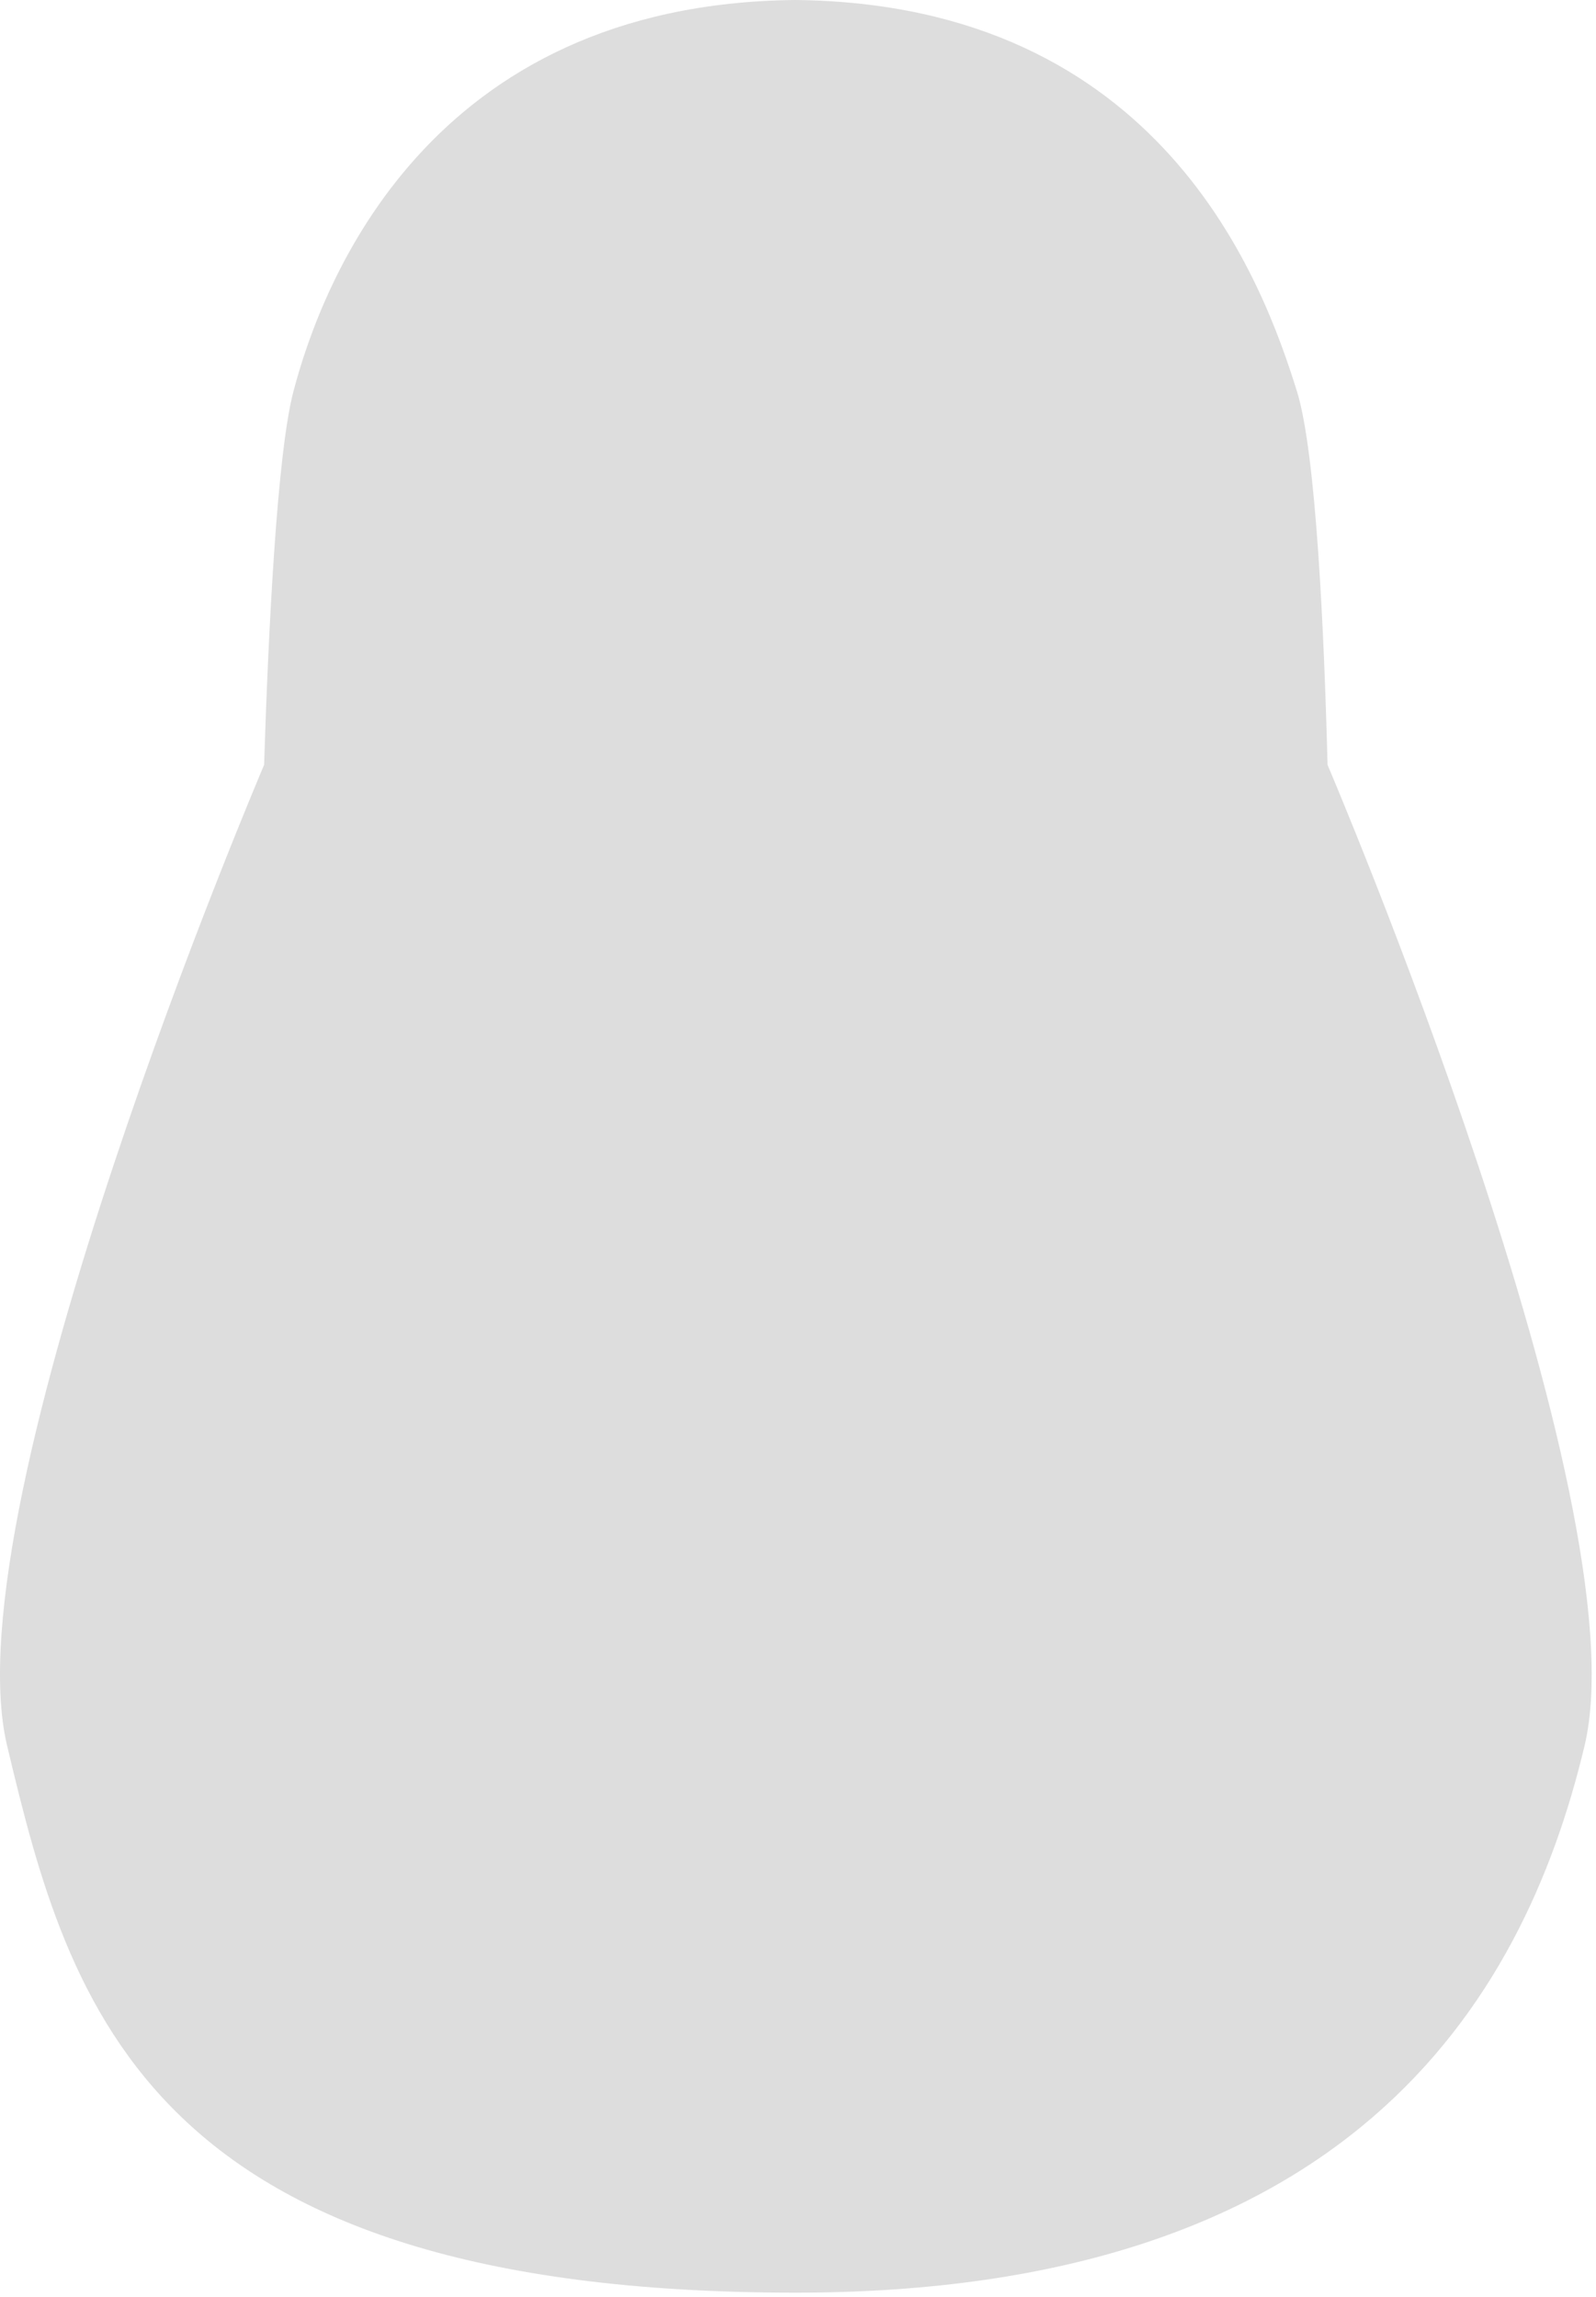 <?xml version="1.0" encoding="utf-8"?>
<svg xmlns="http://www.w3.org/2000/svg" fill="none" height="100%" overflow="visible" preserveAspectRatio="none" style="display: block;" viewBox="0 0 98 141" width="100%">
<path d="M48.867 140.736C9.049 140.736 4.256 123.218 0.435 107.156C-3.115 92.226 16.217 46.953 16.217 46.953C16.475 38.754 17.012 27.833 18.021 24.014C19.757 17.417 26.253 0.224 48.822 0C71.391 0.224 77.574 17.417 79.635 24.014C80.811 27.789 81.304 38.743 81.517 46.953C81.517 46.953 100.849 92.226 97.299 107.156C93.478 123.218 82.547 140.736 48.867 140.736Z" fill="#DDDDDD" id="Vector"/>
</svg>